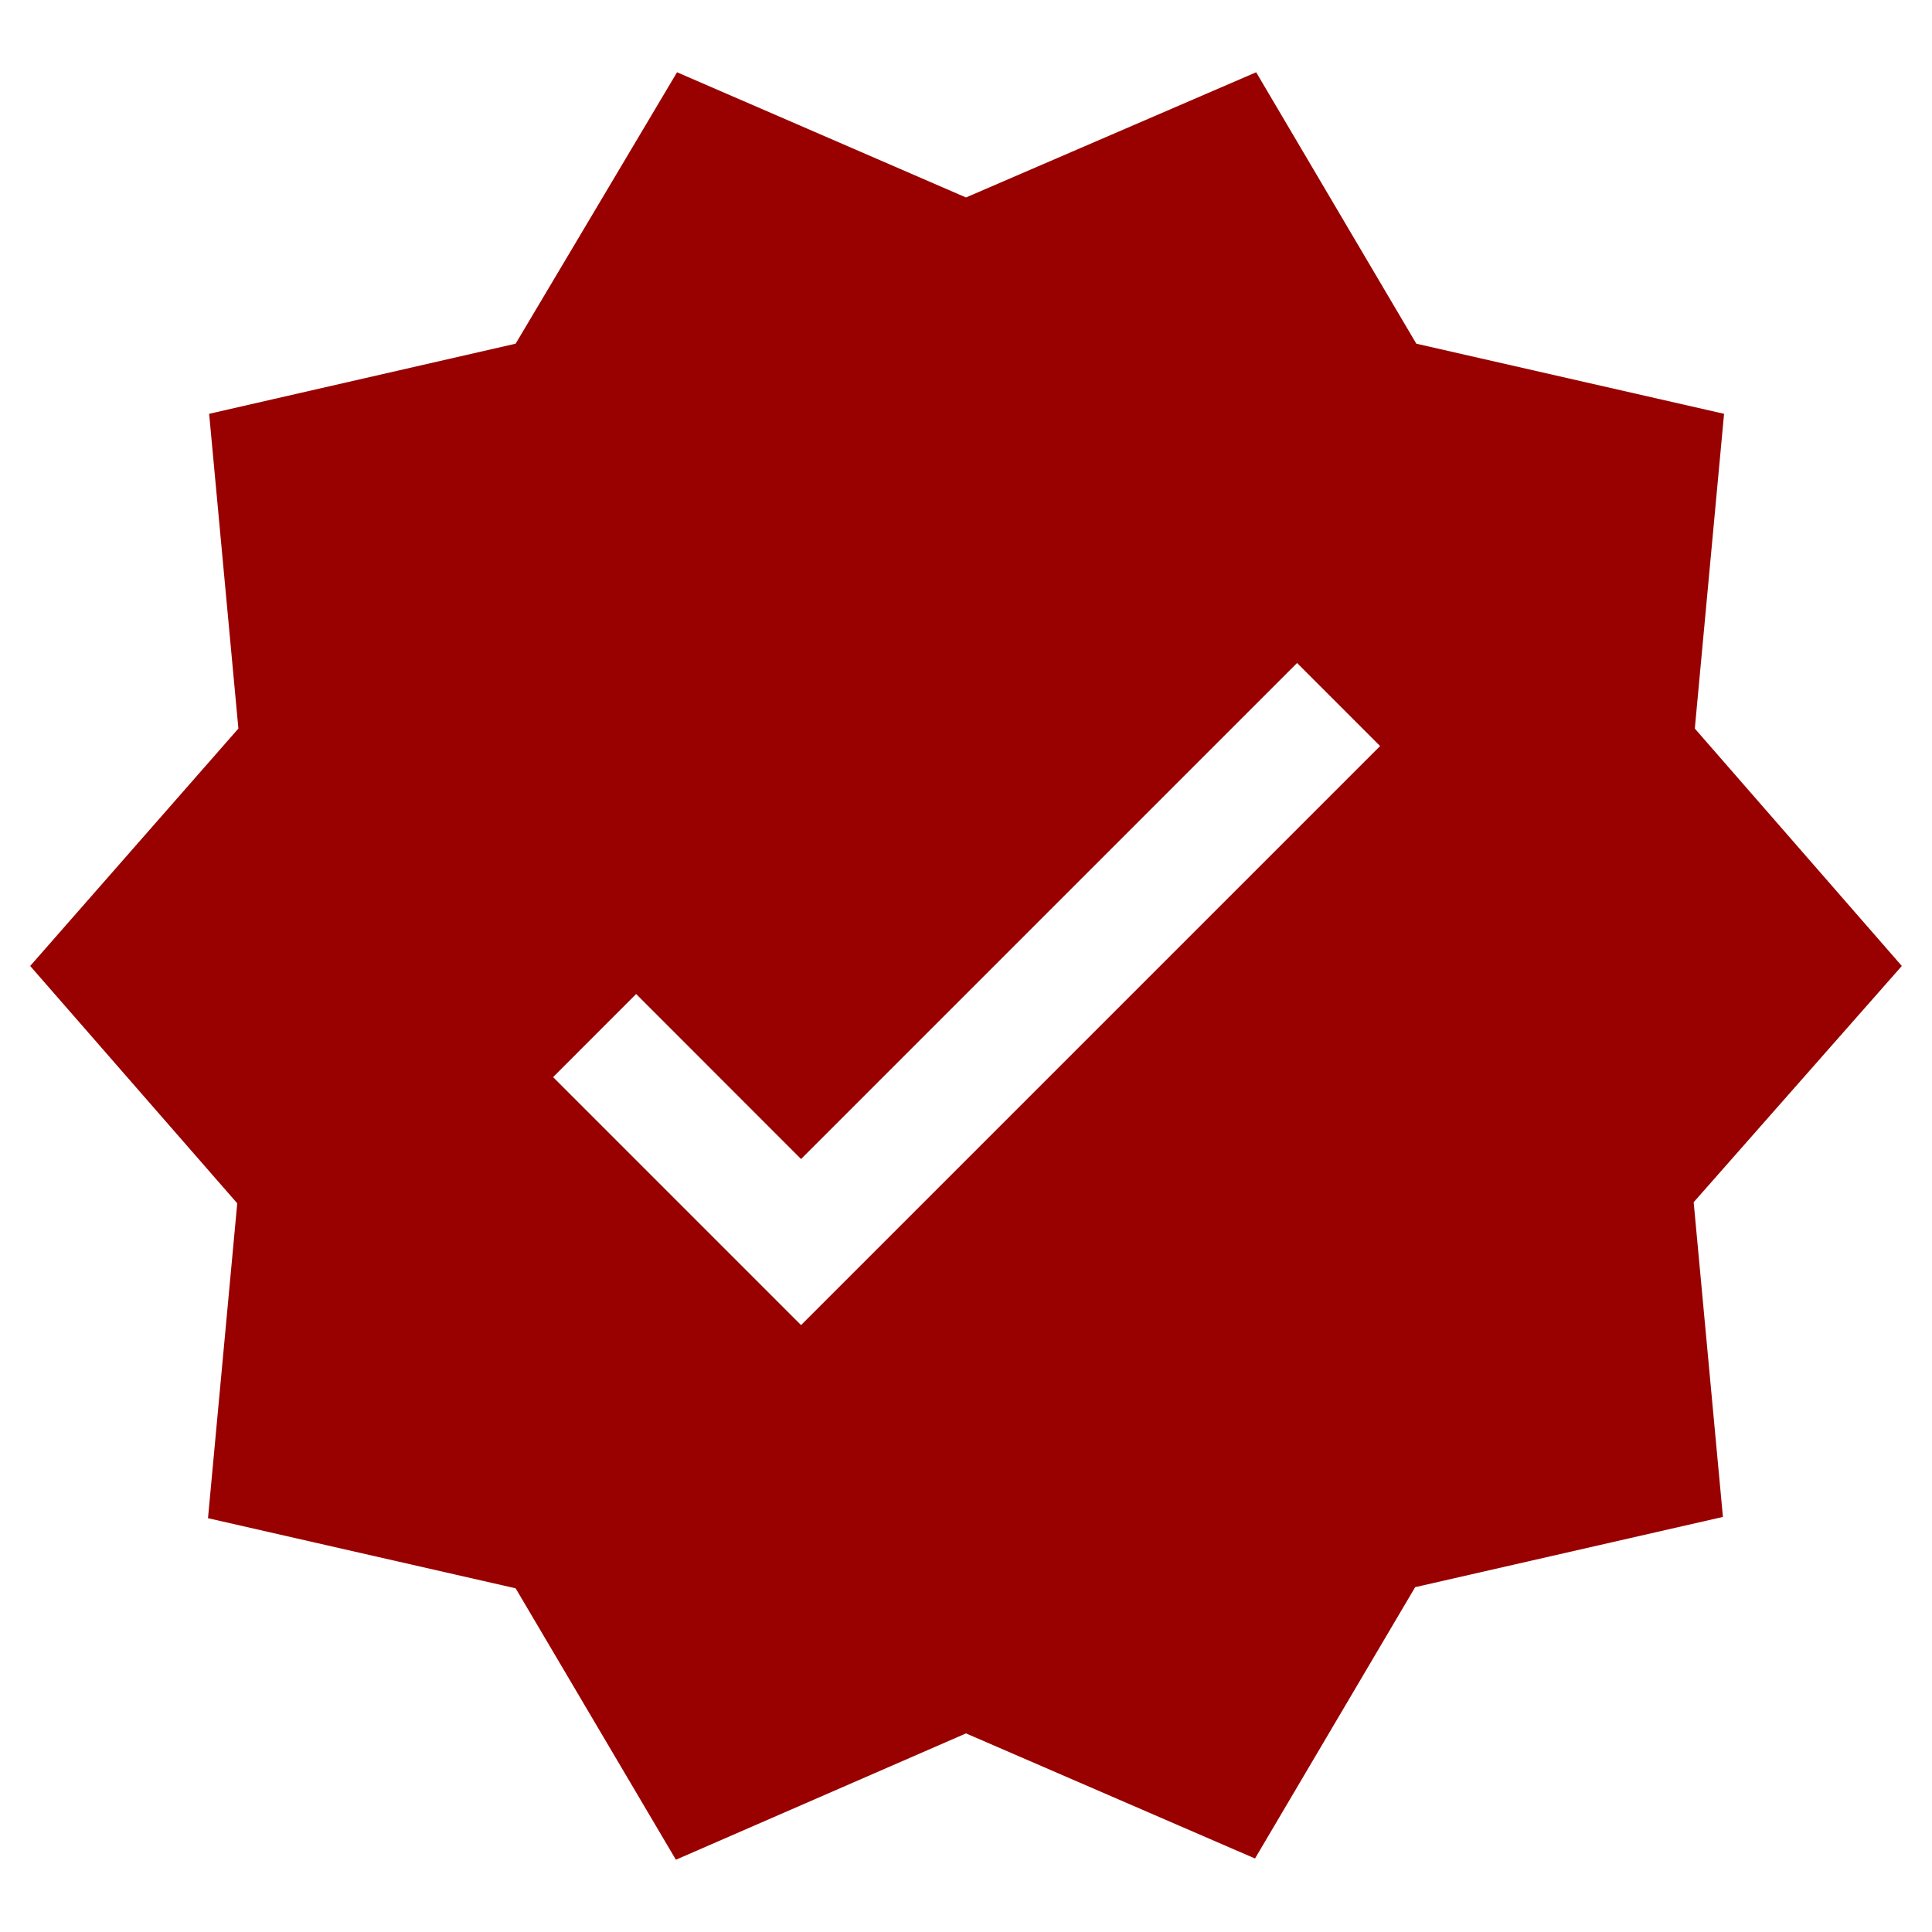 ﻿<?xml version="1.0" encoding="utf-8"?>
<!DOCTYPE svg PUBLIC "-//W3C//DTD SVG 1.1//EN" "http://www.w3.org/Graphics/SVG/1.1/DTD/svg11.dtd">
<svg xmlns="http://www.w3.org/2000/svg" xmlns:xlink="http://www.w3.org/1999/xlink" version="1.1" baseProfile="full" width="64" height="64" viewBox="0 0 64.00 64.00" enable-background="new 0 0 64.00 64.00" xml:space="preserve">
	<path fill="#990000" fill-opacity="1" stroke-width="1.333" stroke-linejoin="miter" d="M 63,31.999L 56.143,24.134L 57.112,13.708L 46.917,11.385L 41.612,2.394L 32,6.541L 22.428,2.394L 17.081,11.385L 6.928,13.708L 7.897,24.134L 1,31.999L 7.859,39.862L 6.89,50.292L 17.081,52.615L 22.39,61.606L 32,57.421L 41.574,61.565L 46.879,52.577L 57.074,50.25L 56.105,39.825L 63,31.999 Z M 26.536,43.896L 18.322,35.681L 21.073,32.928L 26.536,38.394L 42.967,21.963L 45.718,24.714L 26.536,43.896 Z "/>
</svg>
